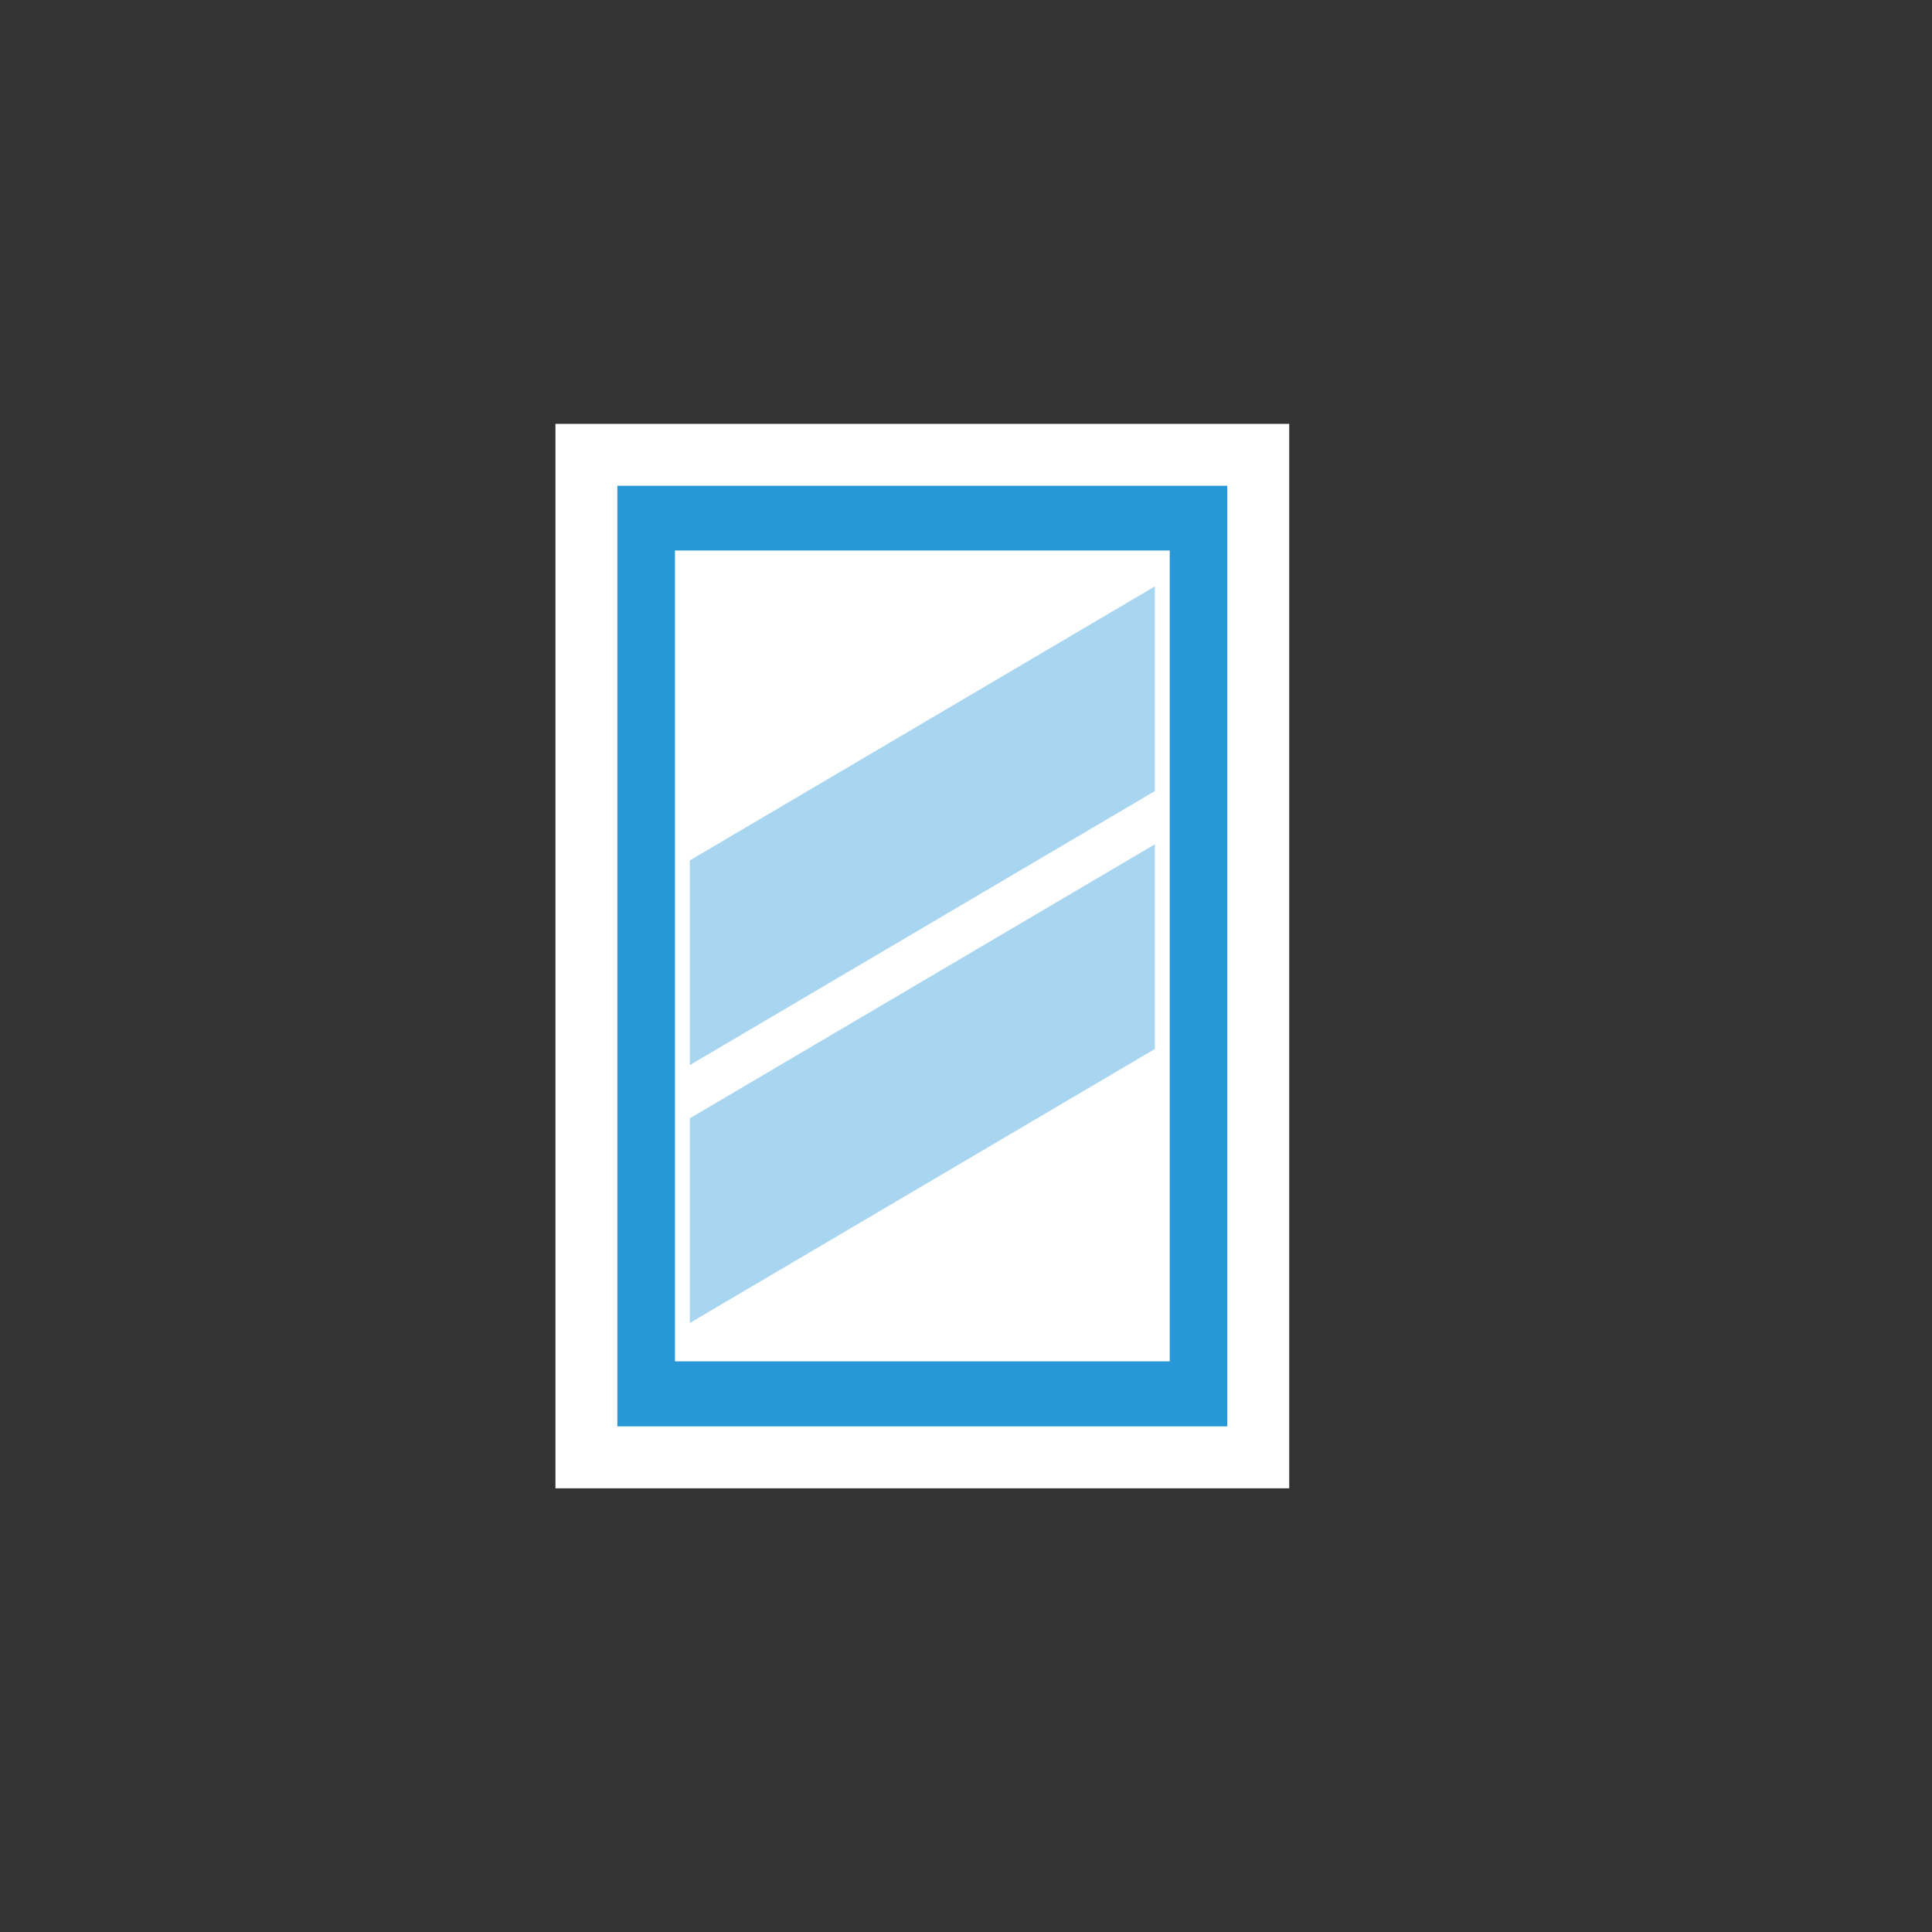 <svg id="Layer_1" data-name="Layer 1" xmlns="http://www.w3.org/2000/svg" viewBox="0 0 62.4 62.4"><rect x="0" y="0" width="62.4" height="62.4" fill="#333333" stroke="none"/><defs><style>.cls-1{fill:#fff;}.cls-2,.cls-3{fill:#2797d8;}.cls-3{opacity:0.4;}</style></defs><rect class="cls-1" x="17.94" y="13.69" width="23.7" height="34.38"/><path class="cls-2" d="M20.94,45.07h17.7V16.69H20.94Z"/><path class="cls-2" d="M39.64,46.07H19.94V15.69h19.7Zm-17.7-2h15.7V17.69H21.94Z"/><rect class="cls-1" x="21.8" y="17.78" width="15.98" height="26.19"/><polygon class="cls-3" points="22.28 42.73 37.3 33.88 37.3 27.27 22.28 36.12 22.28 42.73"/><polygon class="cls-3" points="22.28 34.4 37.3 25.55 37.3 18.94 22.28 27.79 22.28 34.4"/></svg>